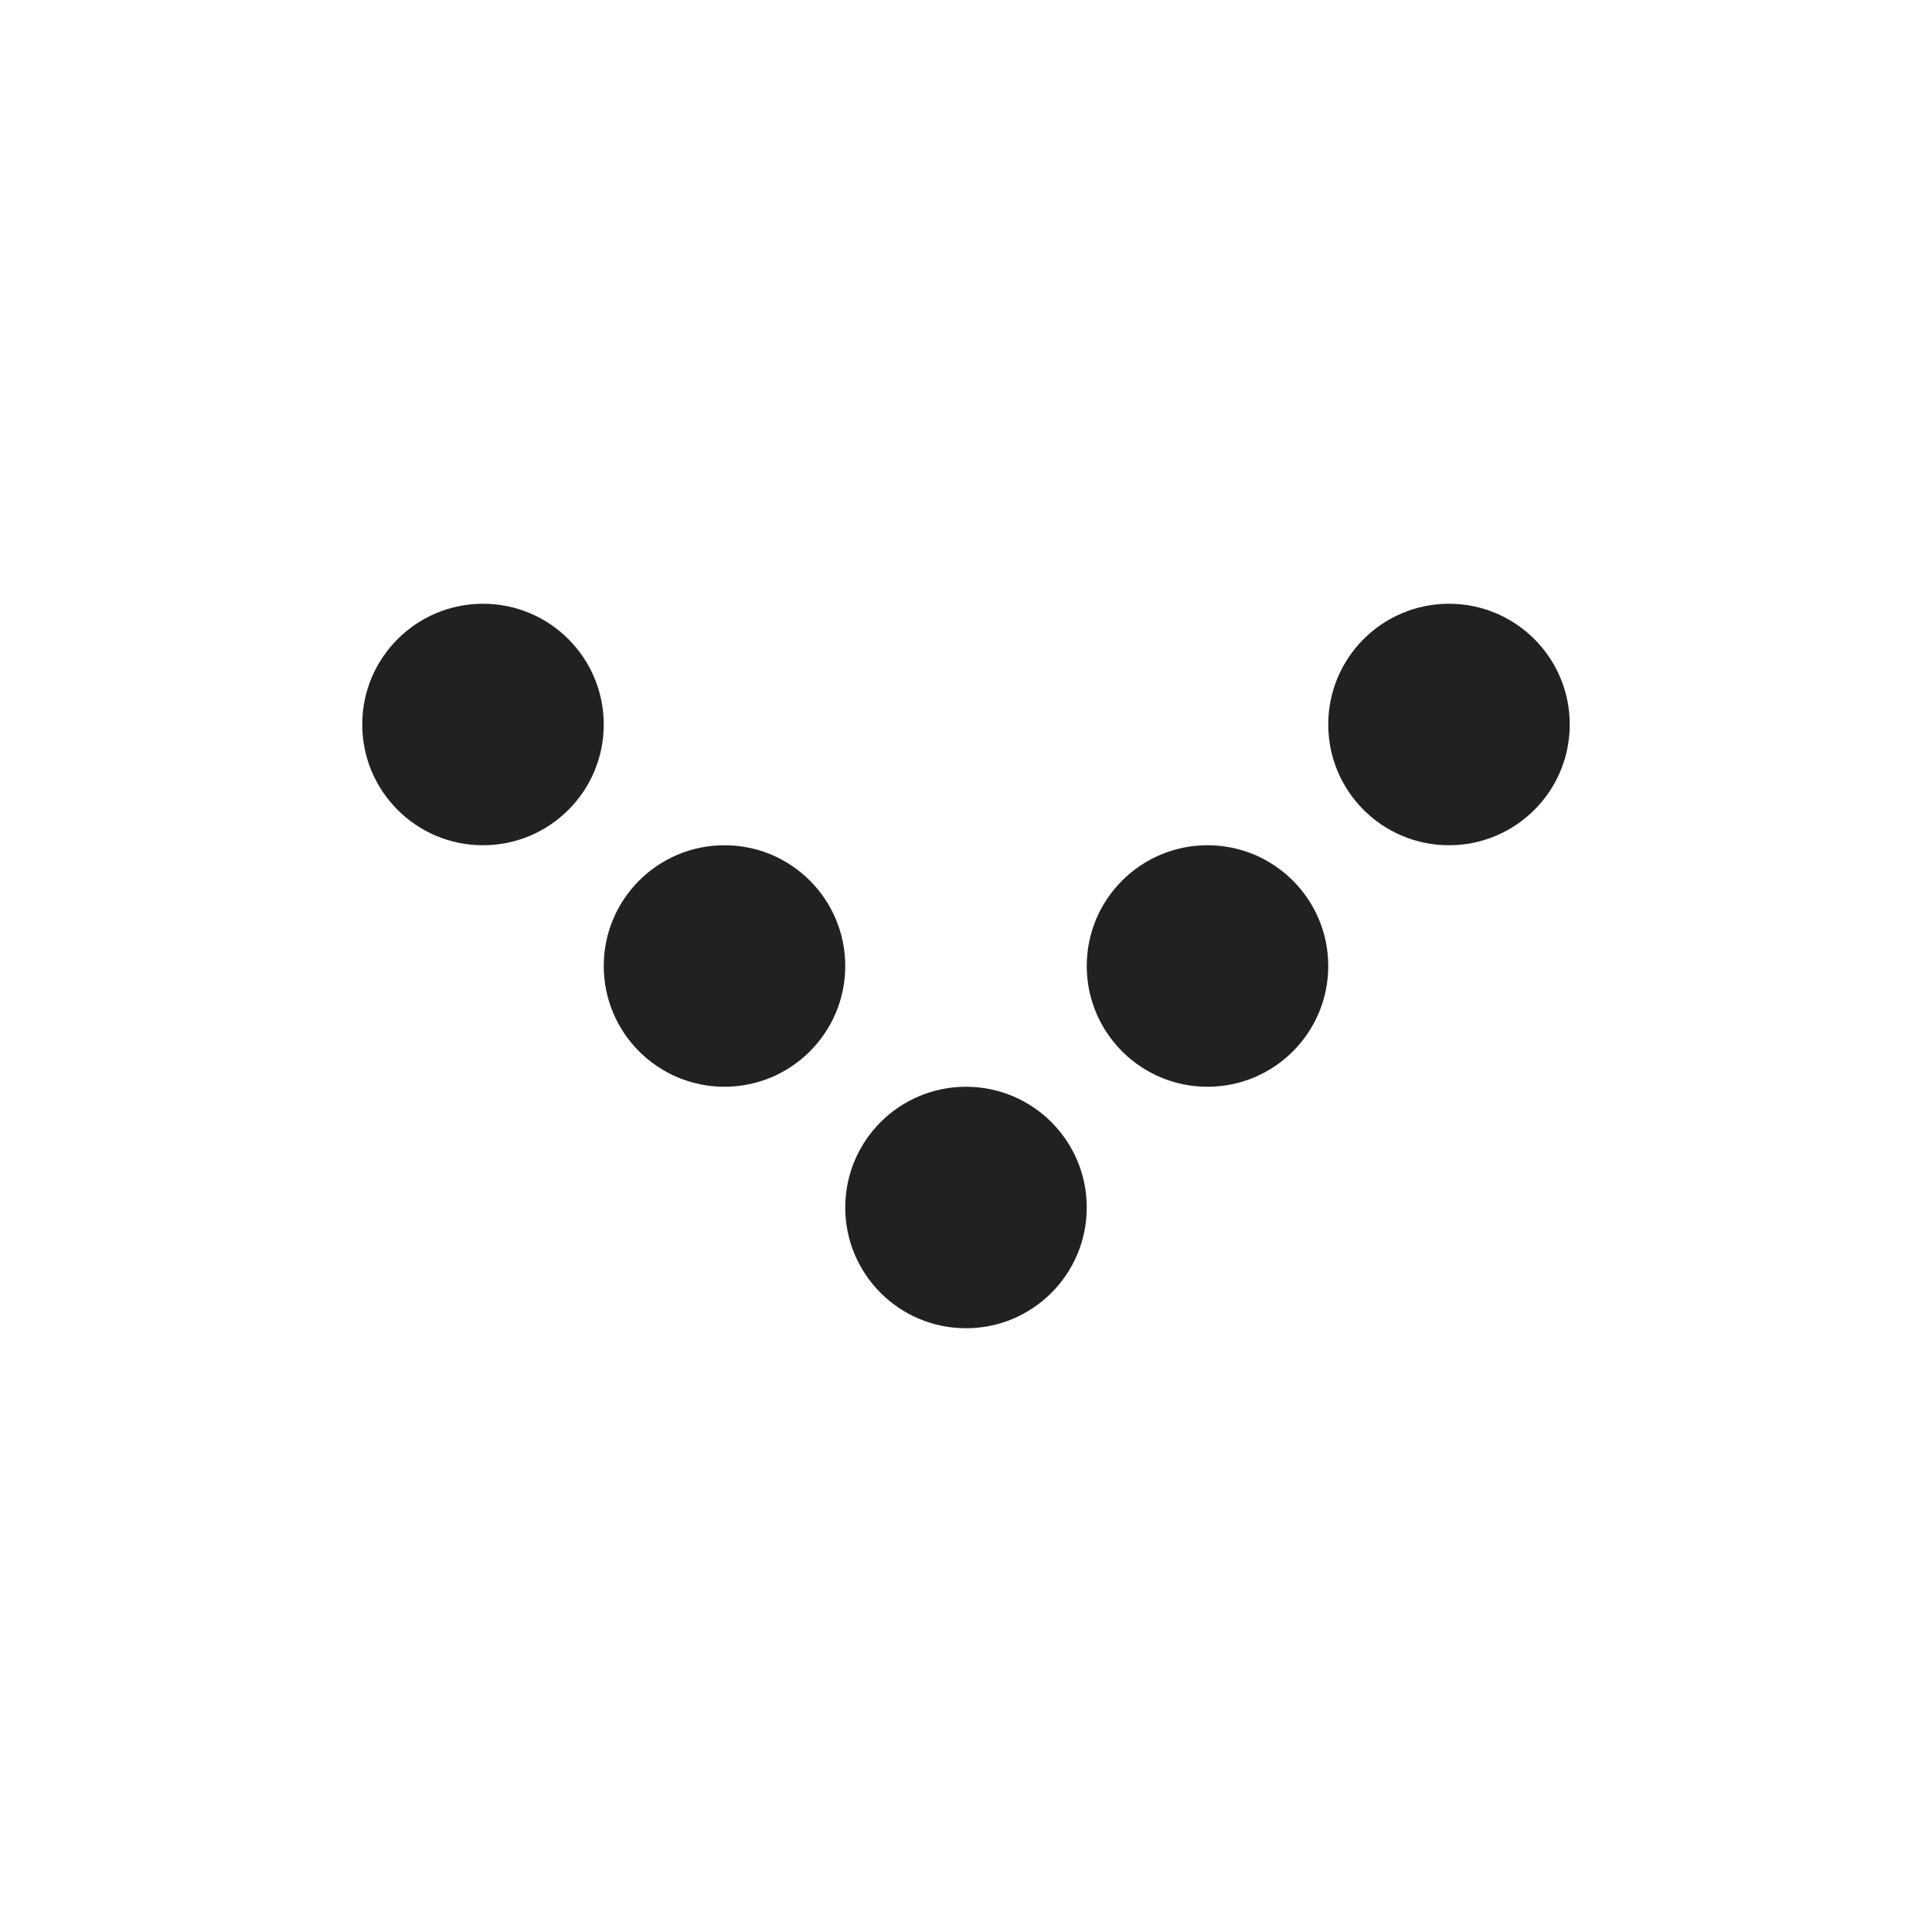 <?xml version="1.0" encoding="UTF-8"?>
<svg xmlns="http://www.w3.org/2000/svg" width="50" height="50" viewBox="0 0 50 50" fill="none">
  <path d="M25 28.125C26.726 28.125 28.125 29.524 28.125 31.25C28.125 32.976 26.726 34.375 25 34.375C23.274 34.375 21.875 32.976 21.875 31.25C21.875 29.524 23.274 28.125 25 28.125ZM18.75 21.875C20.476 21.875 21.875 23.274 21.875 25C21.875 26.726 20.476 28.125 18.75 28.125C17.024 28.125 15.625 26.726 15.625 25C15.625 23.274 17.024 21.875 18.75 21.875ZM31.25 21.875C32.976 21.875 34.375 23.274 34.375 25C34.375 26.726 32.976 28.125 31.25 28.125C29.524 28.125 28.125 26.726 28.125 25C28.125 23.274 29.524 21.875 31.25 21.875ZM12.5 15.625C14.226 15.625 15.625 17.024 15.625 18.75C15.625 20.476 14.226 21.875 12.5 21.875C10.774 21.875 9.375 20.476 9.375 18.75C9.375 17.024 10.774 15.625 12.5 15.625ZM37.5 15.625C39.226 15.625 40.625 17.024 40.625 18.75C40.625 20.476 39.226 21.875 37.5 21.875C35.774 21.875 34.375 20.476 34.375 18.75C34.375 17.024 35.774 15.625 37.5 15.625Z" fill="#212121"></path>
</svg>
